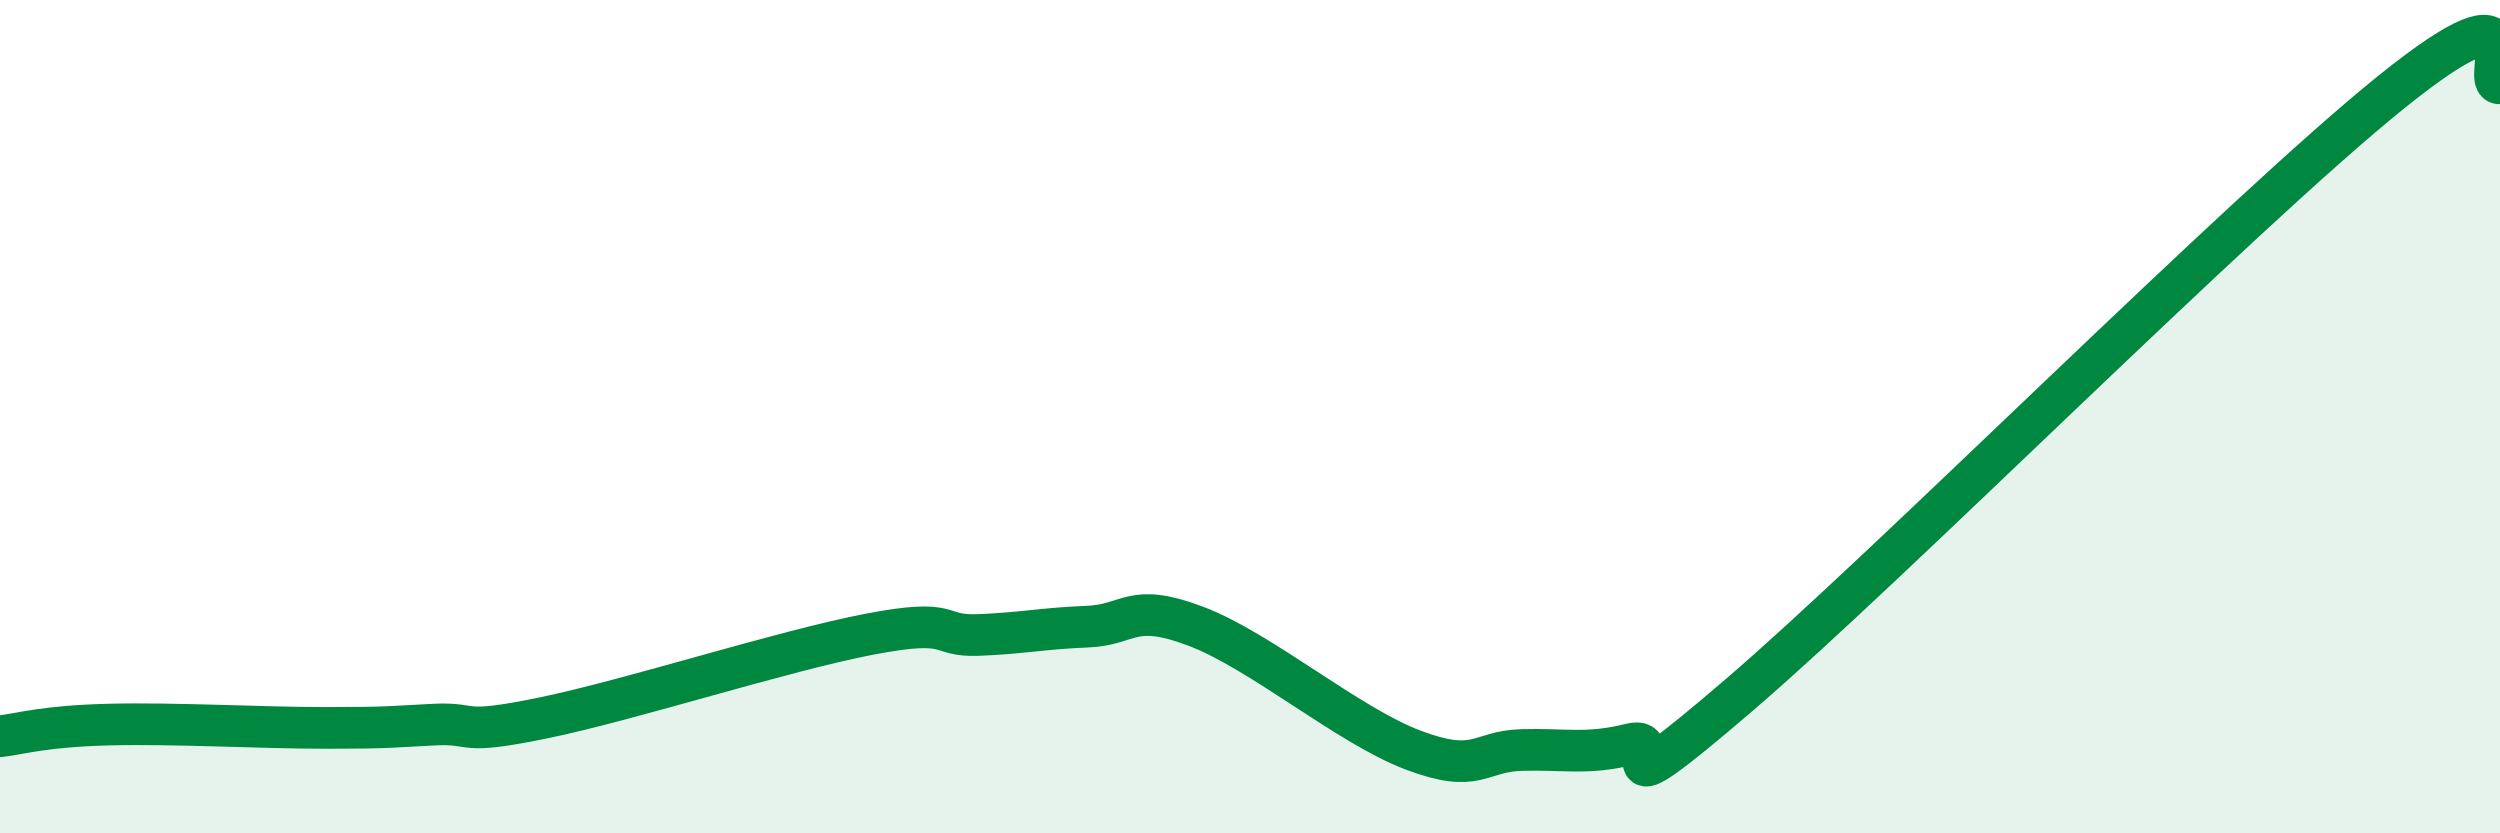 
    <svg width="60" height="20" viewBox="0 0 60 20" xmlns="http://www.w3.org/2000/svg">
      <path
        d="M 0,17.67 C 0.52,17.61 1.04,17.43 2.61,17.39 C 4.18,17.35 6.27,17.47 7.83,17.47 C 9.39,17.47 9.39,17.44 10.43,17.39 C 11.47,17.34 10.95,17.66 13.04,17.23 C 15.13,16.8 18.78,15.62 20.87,15.22 C 22.96,14.82 22.44,15.28 23.48,15.24 C 24.52,15.2 25.05,15.08 26.09,15.04 C 27.13,15 27.14,14.44 28.7,15.03 C 30.26,15.62 32.35,17.41 33.91,18 C 35.47,18.59 35.48,18.03 36.52,18 C 37.56,17.97 38.09,18.12 39.13,17.86 C 40.17,17.6 38.09,19.81 41.74,16.68 C 45.39,13.55 53.74,5.15 57.39,2.21 C 61.04,-0.73 59.48,2.04 60,2L60 20L0 20Z"
        fill="#008740"
        opacity="0.1"
        stroke-linecap="round"
        stroke-linejoin="round"
      />
      <path
        d="M 0,17.67 C 0.52,17.61 1.04,17.43 2.61,17.39 C 4.18,17.35 6.27,17.47 7.83,17.47 C 9.39,17.47 9.39,17.44 10.43,17.39 C 11.47,17.34 10.95,17.66 13.04,17.23 C 15.13,16.8 18.78,15.62 20.87,15.22 C 22.96,14.82 22.44,15.28 23.48,15.24 C 24.52,15.2 25.05,15.08 26.09,15.04 C 27.13,15 27.14,14.44 28.7,15.03 C 30.26,15.62 32.35,17.41 33.91,18 C 35.47,18.59 35.48,18.03 36.52,18 C 37.56,17.97 38.09,18.12 39.13,17.86 C 40.17,17.6 38.09,19.81 41.74,16.68 C 45.39,13.55 53.74,5.15 57.39,2.21 C 61.04,-0.73 59.48,2.04 60,2"
        stroke="#008740"
        stroke-width="1"
        fill="none"
        stroke-linecap="round"
        stroke-linejoin="round"
      />
    </svg>
  